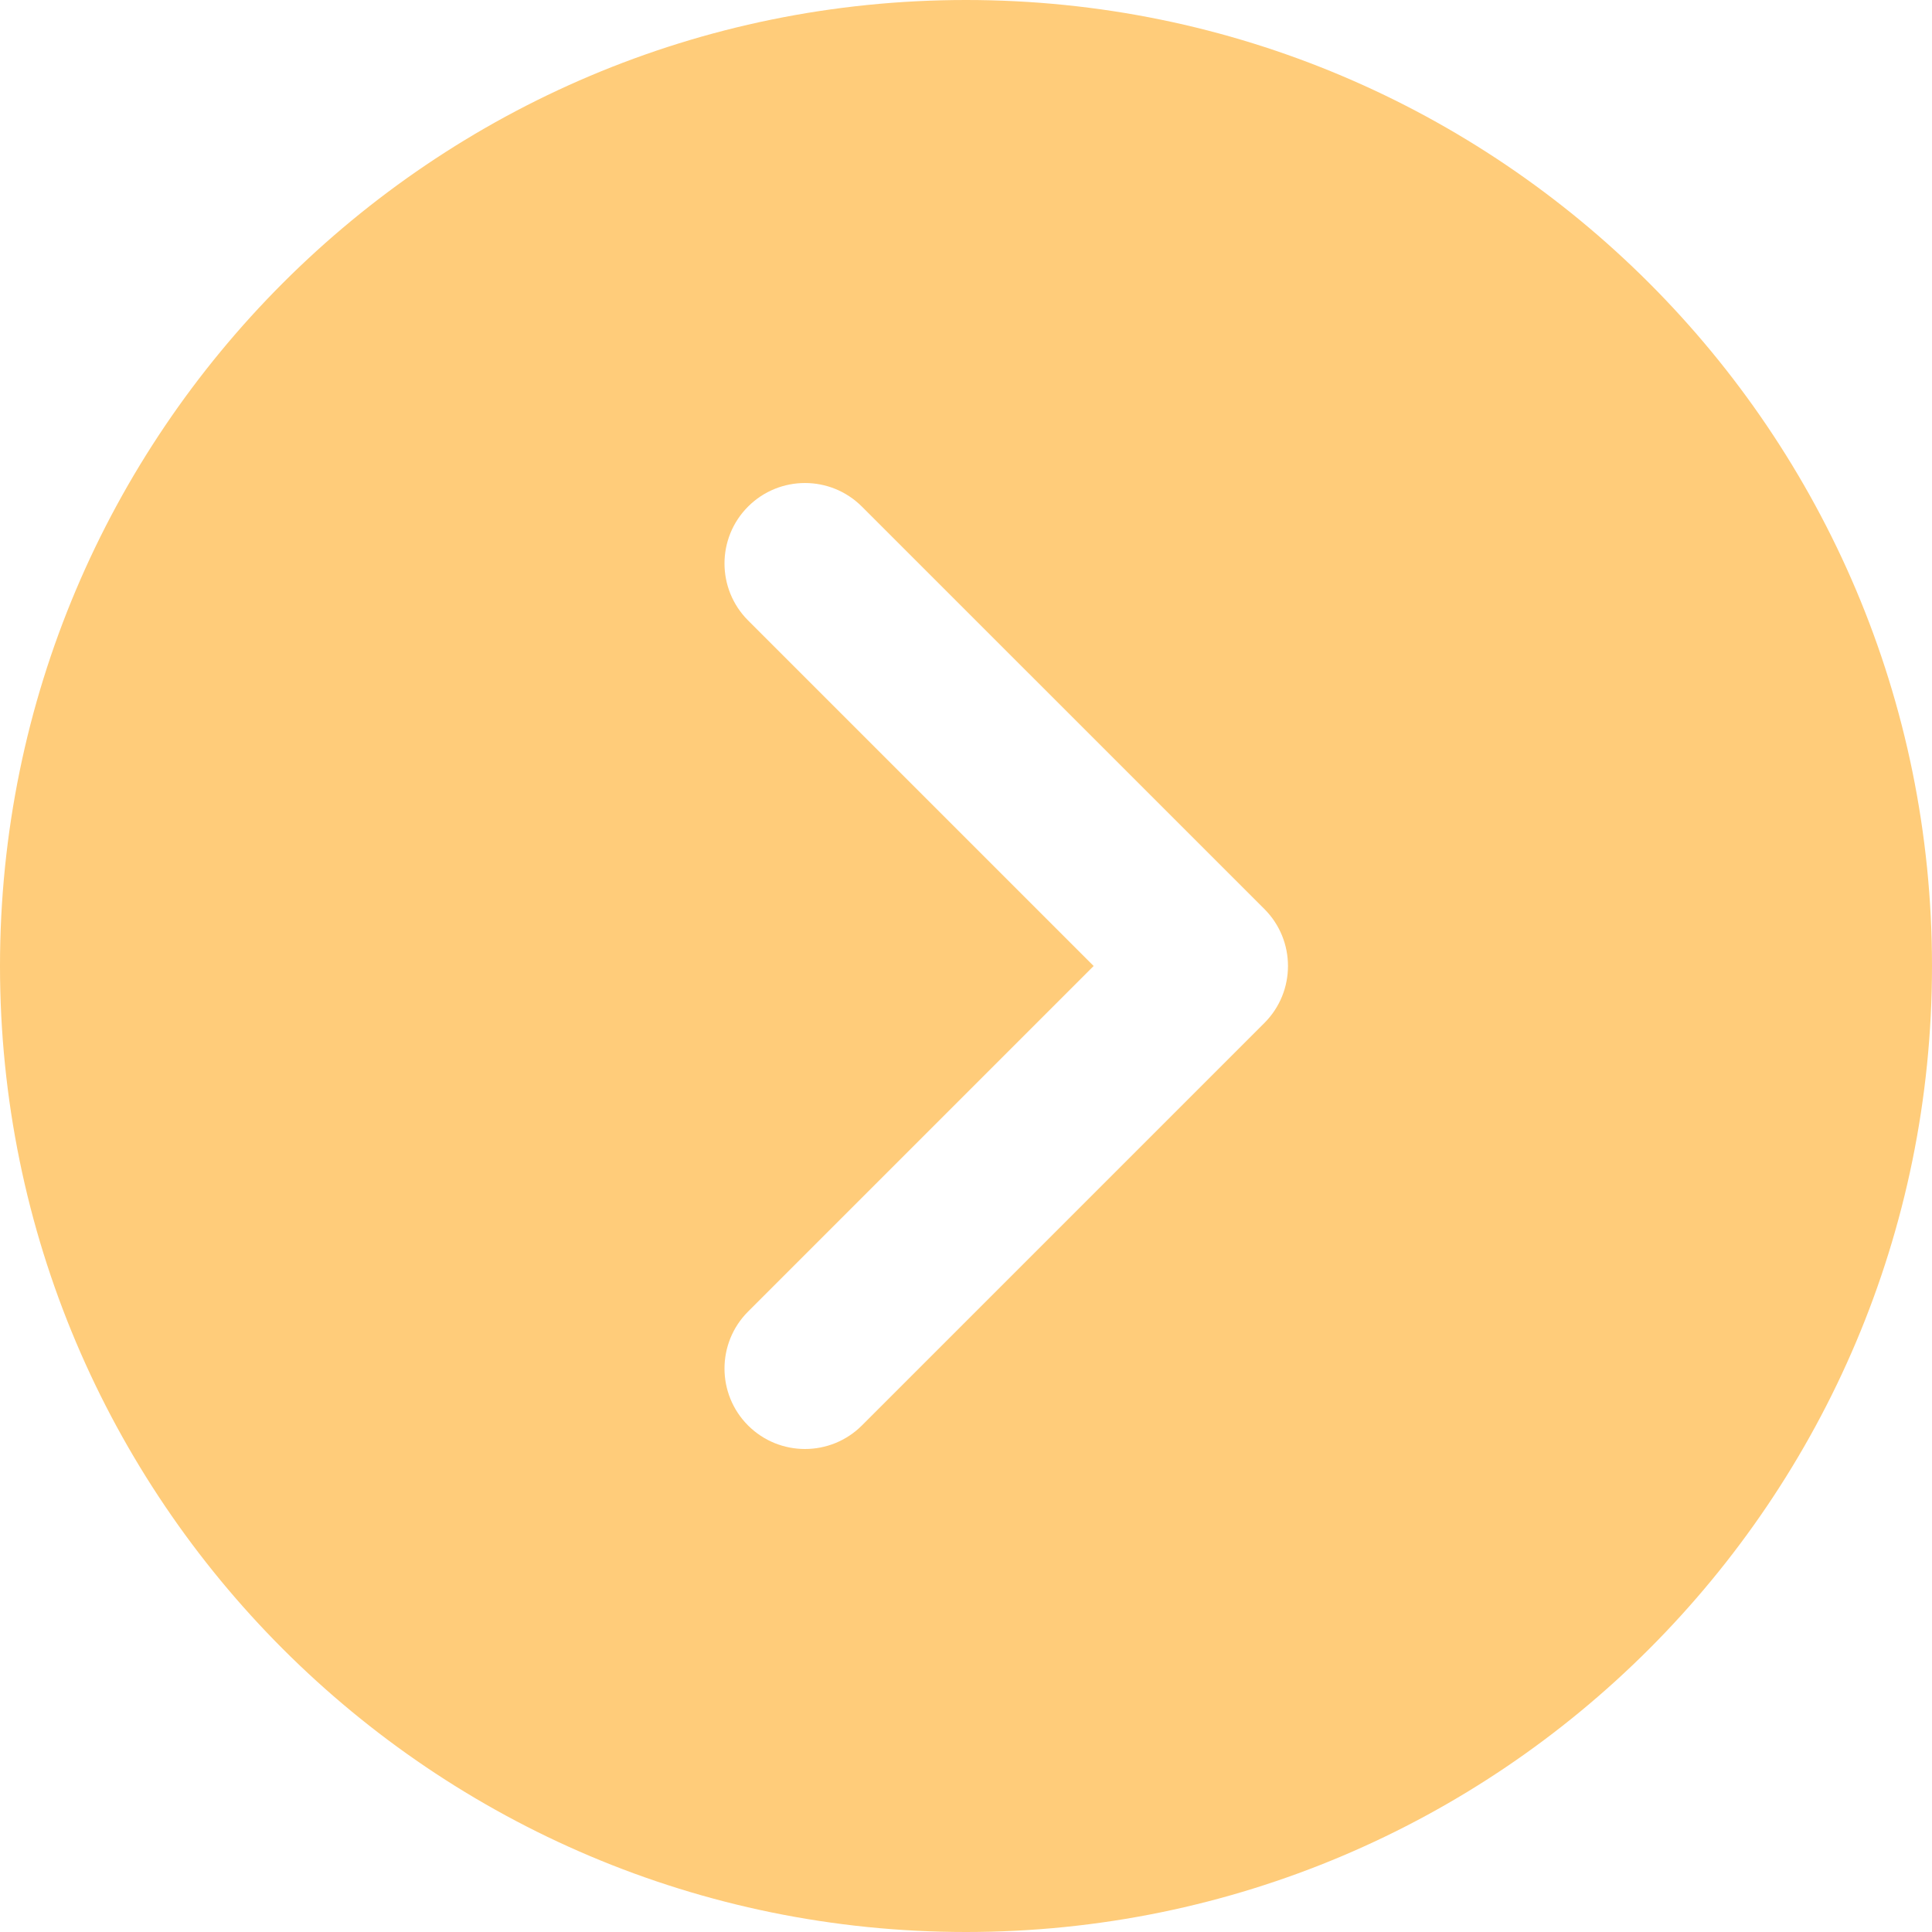 <svg width="32" height="32" viewBox="0 0 32 32" fill="none" xmlns="http://www.w3.org/2000/svg">
<path fill-rule="evenodd" clip-rule="evenodd" d="M16 0C7.164 0 0 7.164 0 16C0 24.836 7.164 32 16 32C24.836 32 32 24.836 32 16C32 7.164 24.836 0 16 0ZM12.39 8.391C12.911 7.87 13.755 7.87 14.276 8.391L20.943 15.057C21.463 15.578 21.463 16.422 20.943 16.943L14.276 23.61C13.755 24.13 12.911 24.13 12.39 23.61C11.87 23.089 11.87 22.245 12.39 21.724L18.114 16L12.39 10.276C11.87 9.755 11.87 8.911 12.39 8.391Z" fill="#FFCC7A"/>
</svg>
